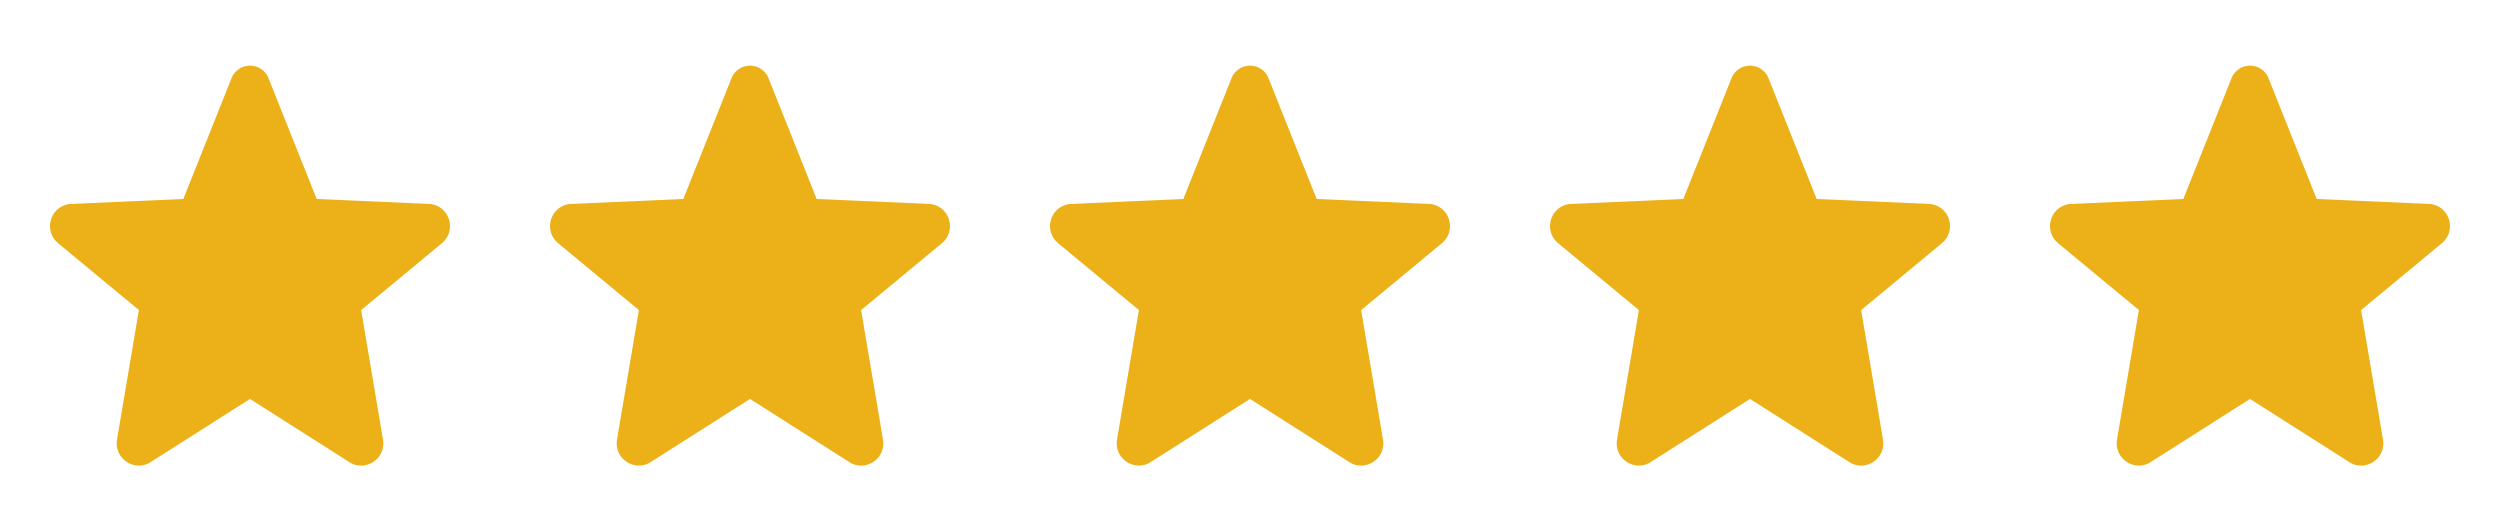 <svg width="80" height="17" viewBox="0 0 80 17" fill="none" xmlns="http://www.w3.org/2000/svg">
<path fill-rule="evenodd" clip-rule="evenodd" d="M4.445 9.922L1.868 7.789C1.381 7.4 1.595 6.618 2.212 6.529L5.867 6.367L7.428 2.454C7.536 2.237 7.758 2.1 8 2.1C8.243 2.1 8.464 2.237 8.573 2.454L10.133 6.367L13.788 6.529C14.405 6.618 14.619 7.4 14.133 7.789L11.556 9.922L12.259 14.087C12.34 14.655 11.75 15.08 11.237 14.824L8 12.766L4.763 14.823C4.25 15.079 3.66 14.654 3.741 14.086L4.445 9.922Z" fill="#ECB018"/>
<path fill-rule="evenodd" clip-rule="evenodd" d="M36.445 9.922L33.868 7.789C33.381 7.4 33.595 6.618 34.212 6.529L37.867 6.367L39.428 2.454C39.536 2.237 39.758 2.1 40 2.1C40.243 2.1 40.464 2.237 40.572 2.454L42.133 6.367L45.788 6.529C46.406 6.618 46.619 7.4 46.133 7.789L43.556 9.922L44.259 14.087C44.34 14.655 43.75 15.08 43.237 14.824L40 12.766L36.763 14.823C36.25 15.079 35.66 14.654 35.741 14.086L36.445 9.922Z" fill="#ECB018"/>
<path fill-rule="evenodd" clip-rule="evenodd" d="M20.445 9.922L17.868 7.789C17.381 7.4 17.595 6.618 18.212 6.529L21.867 6.367L23.428 2.454C23.537 2.237 23.758 2.1 24 2.1C24.243 2.1 24.464 2.237 24.573 2.454L26.133 6.367L29.788 6.529C30.405 6.618 30.619 7.4 30.133 7.789L27.555 9.922L28.259 14.087C28.34 14.655 27.75 15.08 27.237 14.824L24 12.766L20.763 14.823C20.25 15.079 19.66 14.654 19.741 14.086L20.445 9.922Z" fill="#ECB018"/>
<path fill-rule="evenodd" clip-rule="evenodd" d="M52.445 9.922L49.868 7.789C49.381 7.4 49.595 6.618 50.212 6.529L53.867 6.367L55.428 2.454C55.536 2.237 55.758 2.1 56 2.1C56.243 2.1 56.464 2.237 56.572 2.454L58.133 6.367L61.788 6.529C62.406 6.618 62.619 7.4 62.133 7.789L59.556 9.922L60.259 14.087C60.34 14.655 59.75 15.08 59.237 14.824L56 12.766L52.763 14.823C52.25 15.079 51.66 14.654 51.741 14.086L52.445 9.922Z" fill="#ECB018"/>
<path fill-rule="evenodd" clip-rule="evenodd" d="M68.445 9.922L65.868 7.789C65.381 7.4 65.595 6.618 66.212 6.529L69.867 6.367L71.428 2.454C71.537 2.237 71.758 2.1 72 2.1C72.243 2.1 72.464 2.237 72.573 2.454L74.133 6.367L77.788 6.529C78.406 6.618 78.619 7.4 78.132 7.789L75.555 9.922L76.259 14.087C76.34 14.655 75.75 15.08 75.237 14.824L72 12.766L68.763 14.823C68.25 15.079 67.66 14.654 67.741 14.086L68.445 9.922Z" fill="#ECB018"/>
</svg>
